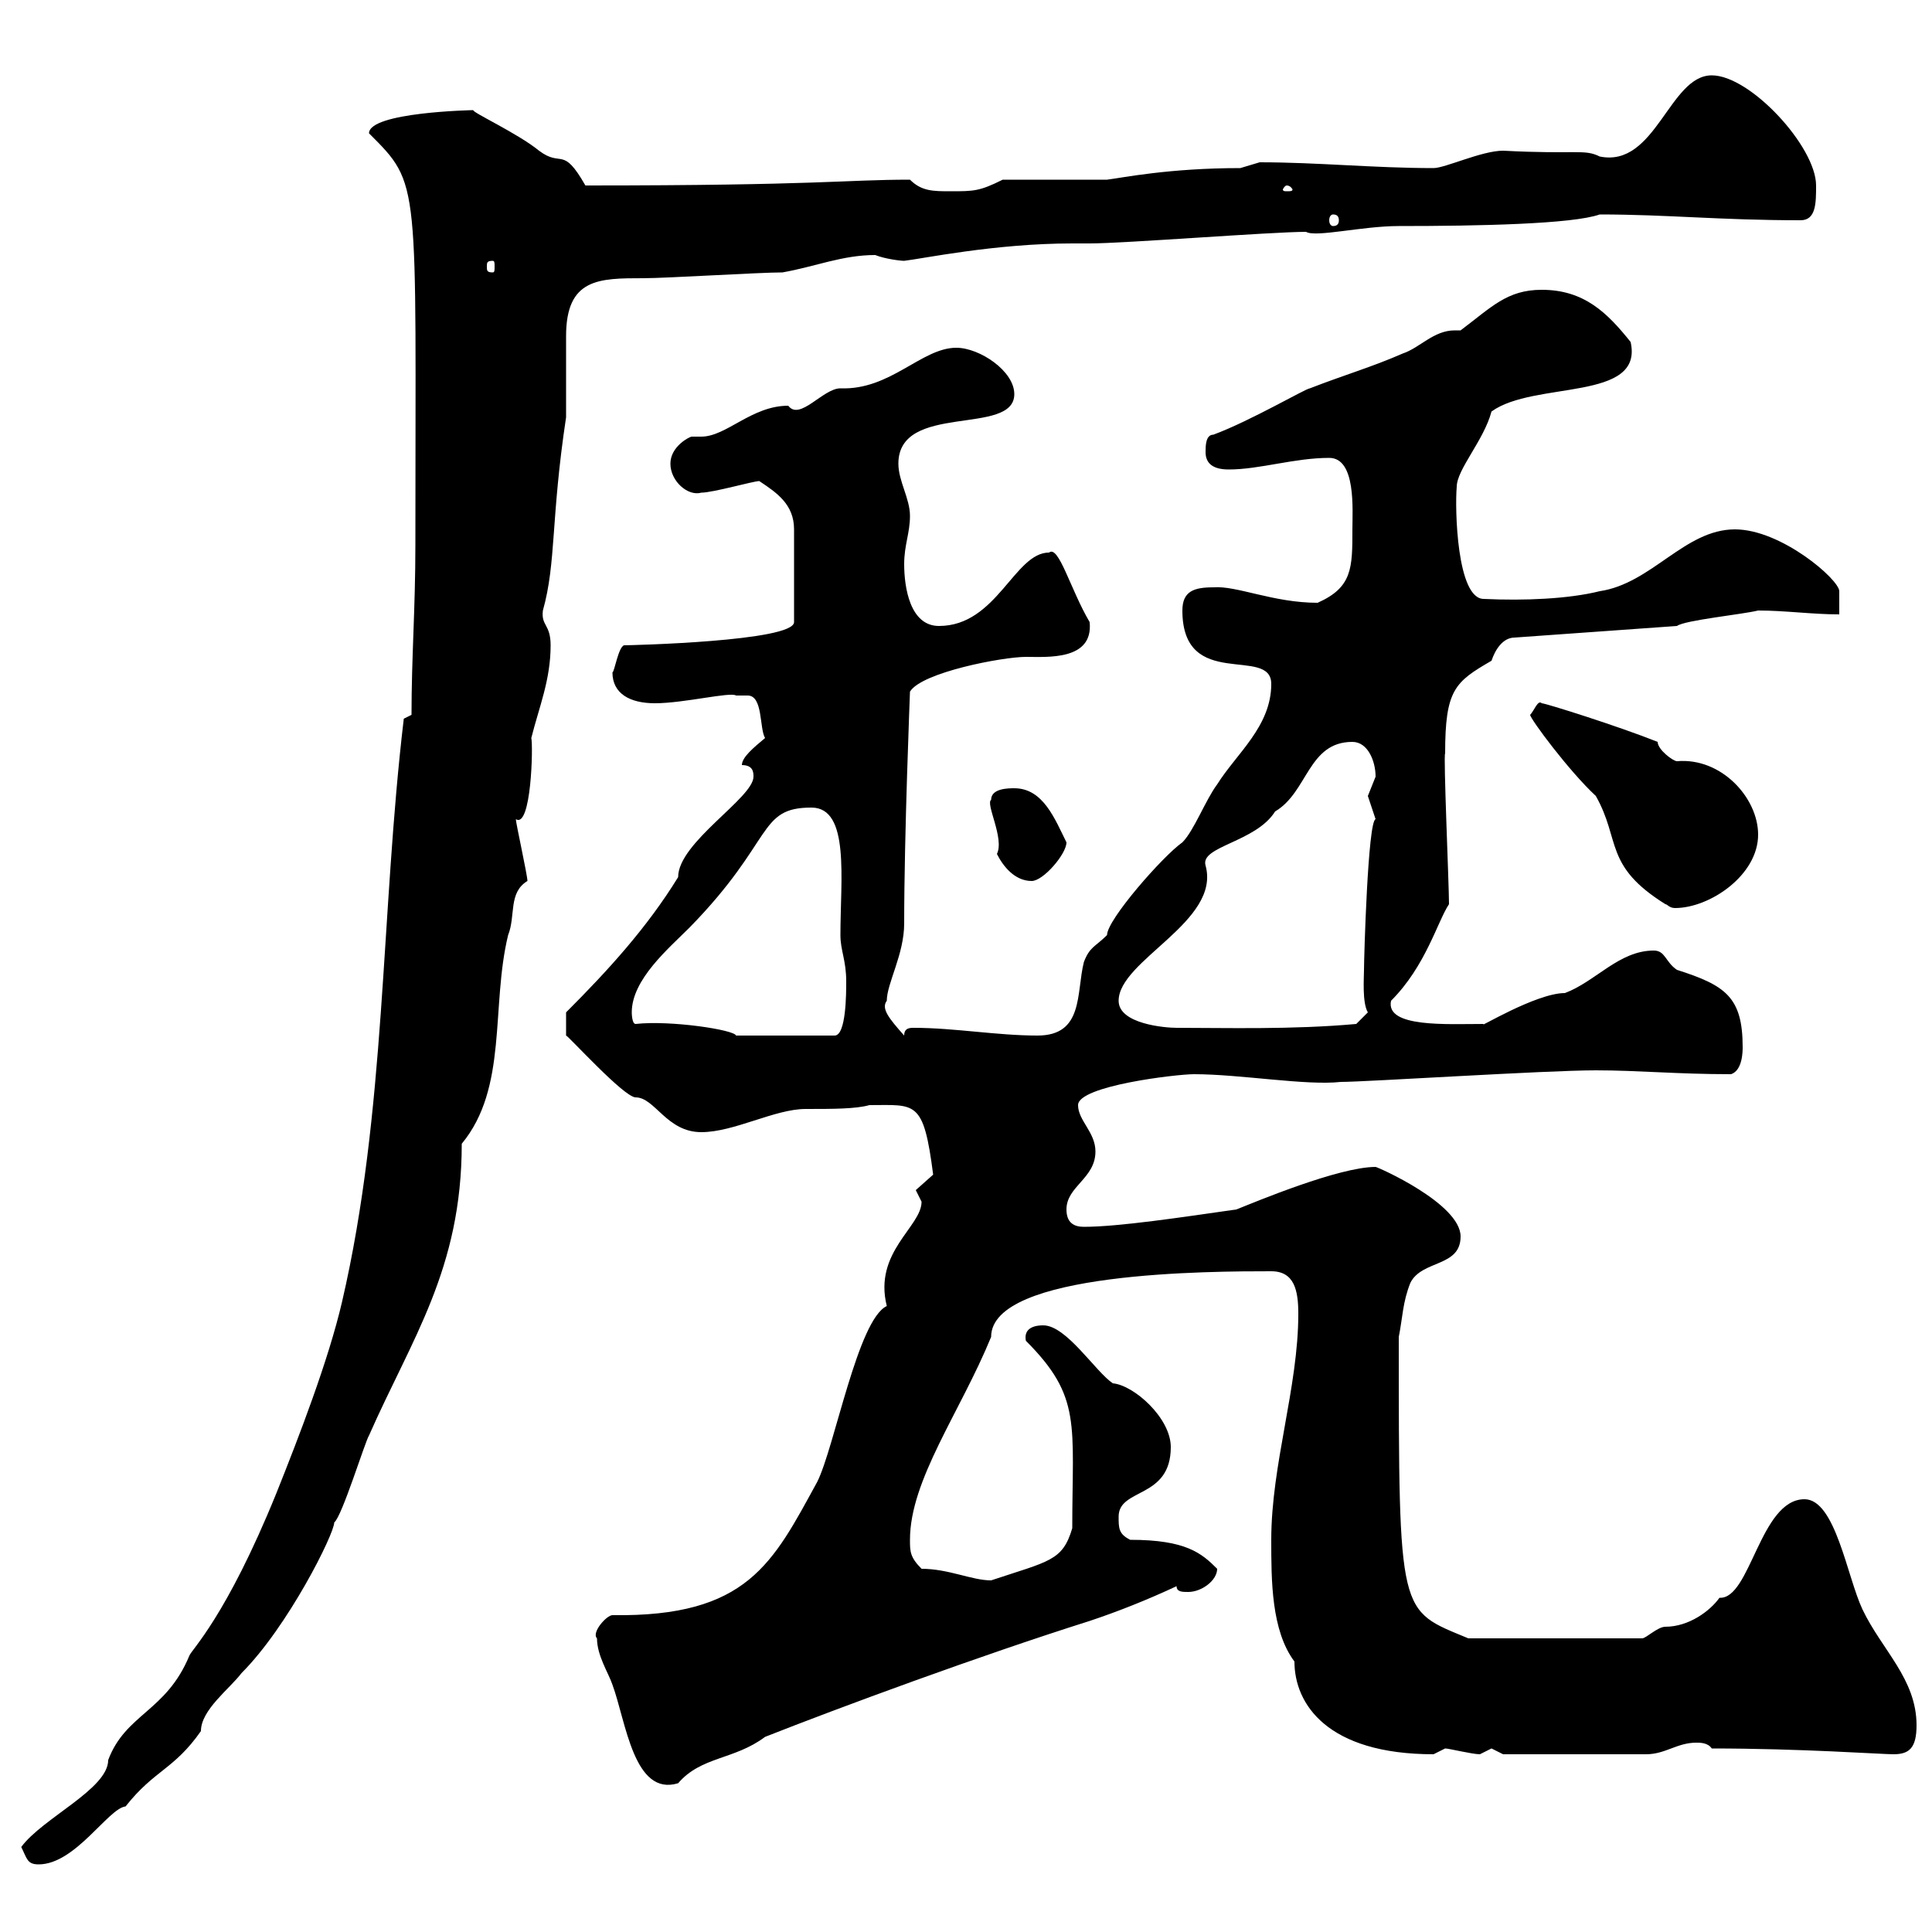 <svg xmlns="http://www.w3.org/2000/svg" xmlns:xlink="http://www.w3.org/1999/xlink" width="300" height="300"><path d="M3.30 286.80C4.20 288.60 4.20 289.50 6 289.50C11.70 289.50 16.80 280.80 19.50 280.50C24 274.80 27 274.80 31.20 268.80C31.20 265.50 35.70 262.20 37.50 259.80C44.70 252.60 51.90 238.20 51.90 236.40C53.10 235.50 56.70 223.80 57.30 222.90C63.90 207.90 71.70 197.10 71.70 177.60C78.90 168.90 76.20 156.30 78.90 145.20C80.10 142.20 78.90 138.60 81.90 136.80C81.90 135.90 80.10 127.80 80.10 127.20C82.50 128.70 82.80 115.80 82.50 114.60C83.70 109.80 85.50 105.60 85.50 100.20C85.50 96.90 84 97.20 84.30 94.80C86.40 87.30 85.50 80.70 87.90 64.80C87.90 63.90 87.90 53.10 87.90 52.20C87.90 43.20 93 43.20 99.90 43.20C103.50 43.20 117.90 42.30 121.50 42.30C126.60 41.40 130.80 39.60 135.90 39.60C137.40 40.20 139.80 40.50 140.40 40.50C143.10 40.20 154.50 37.80 166.50 37.80L169.20 37.80C174.60 37.80 197.40 36 202.80 36C204.30 36.90 211.50 35.10 217.20 35.10C229.50 35.10 244.20 34.80 248.40 33.30C258.90 33.30 267 34.20 279.60 34.20C282 34.20 282 31.50 282 28.80C282 22.80 271.80 11.70 265.80 11.70C259.20 11.70 257.10 26.10 248.40 24.30C246 23.10 244.80 24 233.40 23.40C230.10 23.40 224.40 26.10 222.60 26.10C213.30 26.10 204.60 25.20 195.60 25.20C195.60 25.20 192.60 26.10 192.60 26.10C181.50 26.10 174.30 27.60 171.90 27.90C169.20 27.90 158.40 27.90 155.70 27.90C152.10 29.70 151.20 29.70 147.60 29.70C144.90 29.70 143.10 29.70 141.30 27.90C131.10 27.90 127.50 28.80 90.90 28.80C87.30 22.50 87.30 26.10 83.70 23.40C80.40 20.70 73.20 17.40 73.50 17.10C73.50 17.10 57.30 17.40 57.30 20.70C65.40 28.80 64.50 27.60 64.50 84.60C64.50 94.50 63.90 102 63.90 111L62.70 111.60C59.10 141.90 60 172.50 53.10 202.20C51 211.20 46.50 222.90 42.90 231.90C35.10 251.10 29.70 256.20 29.40 257.10C25.80 265.80 19.50 266.10 16.80 273.30C16.80 277.80 6.60 282.30 3.30 286.80ZM92.70 254.40C92.70 257.10 94.50 259.80 95.10 261.60C97.20 267.30 98.40 279 105.30 276.90C108.90 272.70 114 273.30 118.80 269.70C130.20 265.20 152.10 257.10 169.20 251.70C173.70 250.20 178.20 248.40 182.70 246.30C182.70 247.20 183.60 247.20 184.50 247.20C186.60 247.20 189 245.40 189 243.60C186.60 241.20 184.20 239.10 175.50 239.10C173.70 238.20 173.70 237.30 173.70 235.50C173.70 231 181.80 232.80 181.80 224.70C181.80 220.20 176.10 215.10 172.80 214.80C170.10 213 165.60 205.80 162 205.80C159.90 205.80 159 206.70 159.30 208.20C168 216.90 166.50 221.10 166.50 237.30C165 242.40 162.90 242.40 153.90 245.40C150.90 245.40 147.30 243.60 143.10 243.60C141.30 241.80 141.30 240.90 141.30 239.10C141.30 229.80 149.10 219.30 153.90 207.60C153.90 197.40 188.40 197.40 197.40 197.40C201 197.40 201.60 200.40 201.60 204C201.60 215.40 197.40 227.40 197.40 239.10C197.40 245.40 197.40 253.20 201 258C201 264.60 206.10 272.40 222.60 272.40C222.60 272.40 224.40 271.50 224.40 271.50C225 271.50 228.60 272.40 229.80 272.40C229.80 272.40 231.60 271.50 231.60 271.50C231.60 271.50 233.40 272.40 233.40 272.40L255.60 272.40C258.60 272.40 260.40 270.60 263.40 270.60C264 270.60 265.20 270.60 265.80 271.50C279.60 271.50 292.20 272.40 294 272.40C296.40 272.40 297.60 271.50 297.60 267.90C297.60 260.70 292.20 256.20 289.20 249.90C286.80 244.80 285 232.80 280.20 232.80C273.30 232.80 271.80 248.40 267 248.10C265.50 250.20 262.20 252.60 258.60 252.60C257.40 252.60 255.60 254.40 255 254.40L228 254.40C217.20 249.90 217.20 251.40 217.20 207.60C217.80 204.60 217.80 202.20 219 199.20C220.80 195.60 226.80 196.80 226.80 192C226.80 186.90 213.90 181.20 213.60 181.20C207.90 181.20 195 186.60 192 187.80C183.60 189 173.70 190.50 168.30 190.50C166.80 190.50 165.60 189.90 165.60 187.80C165.60 184.20 170.10 183 170.10 178.80C170.10 175.80 167.40 174 167.40 171.60C167.40 168.60 182.70 166.80 185.40 166.80C192.60 166.80 202.80 168.60 208.20 168C212.10 168 240 166.20 247.80 166.20C254.40 166.20 260.40 166.80 268.80 166.80C270.60 166.20 270.60 163.20 270.60 162.60C270.60 154.80 267.90 153 260.40 150.60C258.60 149.40 258.60 147.60 256.80 147.60C251.40 147.60 247.80 152.40 243 154.20C238.50 154.20 229.20 159.90 230.40 159C224.70 159 215.10 159.60 216 155.40C221.40 150 223.20 143.10 225 140.40C225 137.40 224.10 117 224.40 117C224.40 107.10 225.90 105.90 231.60 102.60C232.20 100.80 233.40 99 235.20 99L260.40 97.20C261.60 96.30 270.60 95.40 273 94.80C277.20 94.80 281.40 95.40 285.60 95.40L285.60 91.80C285.60 90 276.60 82.20 269.40 82.20C261.60 82.20 256.50 90.60 248.40 91.80C243.60 93 236.70 93.30 230.40 93C226.20 93 225.90 78.90 226.20 75.60C226.20 72.90 230.40 68.40 231.60 63.90C238.20 59.10 255.30 62.40 253.20 53.10C249.60 48.60 246 45 239.40 45C234 45 231.60 47.70 226.80 51.30C226.50 51.30 226.20 51.30 225.90 51.30C222.60 51.30 220.50 54 217.80 54.90C213 57 208.80 58.20 203.40 60.30C202.80 60.30 194.10 65.40 188.40 67.50C187.20 67.50 187.20 69.30 187.20 70.20C187.20 72 188.40 72.90 190.80 72.90C195.60 72.90 201 71.10 206.40 71.10C210.60 71.10 210 79.20 210 82.20C210 88.20 210 91.20 204.60 93.60C197.70 93.60 192 90.90 188.40 91.20C185.40 91.20 183.60 91.80 183.60 94.80C183.60 107.40 197.40 100.20 197.40 106.20C197.40 112.80 192 117 189 121.80C187.20 124.20 185.40 129 183.60 130.80C180.60 132.90 171.90 142.80 171.90 145.20C170.10 147 169.20 147 168.30 149.40C167.10 154.20 168.30 160.80 161.10 160.80C154.80 160.80 148.20 159.60 141.90 159.60C141.30 159.60 140.40 159.60 140.40 160.80C138 158.10 136.80 156.60 137.70 155.40C137.70 152.70 140.40 148.20 140.40 143.40C140.40 129.60 141.30 107.70 141.30 107.40C143.10 104.40 155.70 102 159.30 102C162.60 102 169.80 102.60 169.20 96.60C166.20 91.50 164.40 84.60 162.90 85.80C157.50 85.80 154.80 97.20 145.80 97.20C141.30 97.20 140.40 91.20 140.40 87.60C140.40 84.60 141.30 82.80 141.30 80.10C141.30 77.40 139.50 74.70 139.50 72C139.50 62.40 157.50 67.80 157.50 61.20C157.50 57.60 152.10 54 148.50 54C143.10 54 138.30 60.60 130.50 60.30C127.80 60.30 124.20 65.40 122.40 63C116.70 63 112.80 67.80 108.90 67.80C108 67.80 107.70 67.80 107.40 67.80C107.10 67.80 104.10 69.30 104.10 72C104.10 74.70 106.80 77.10 108.90 76.50C110.70 76.50 117 74.70 117.90 74.70C120.60 76.50 123.30 78.30 123.30 82.20L123.30 96.60C123.30 99.60 97.80 100.20 96.90 100.20C96 100.50 95.40 104.40 95.10 104.40C95.10 107.70 97.80 109.20 101.70 109.20C106.20 109.20 113.40 107.40 114.30 108C114.60 108 115.20 108 116.10 108C118.50 108 117.90 113.10 118.80 114.60C117 116.10 115.20 117.60 115.20 118.80C117 118.80 117 120 117 120.60C117 123.90 105.30 130.80 105.30 136.20C100.50 144 94.50 150.60 87.90 157.20L87.90 160.80C88.20 160.80 96.90 170.40 98.70 170.40C101.70 170.40 103.50 175.80 108.90 175.80C114 175.80 120.30 172.20 125.10 172.20C129.30 172.20 132.90 172.20 135 171.60C142.20 171.60 143.40 170.70 144.90 182.40C144.90 182.40 142.20 184.80 142.20 184.80C142.20 184.80 143.10 186.60 143.10 186.60C143.10 190.50 135.60 194.40 137.70 202.80C133.20 204.90 129.60 224.70 126.90 230.10C120 242.70 116.10 251.10 95.10 250.80C94.20 250.80 91.80 253.50 92.70 254.40ZM98.70 159C98.10 159 98.10 157.20 98.10 157.20C98.10 152.10 103.80 147.30 107.10 144C120.30 130.50 117.60 125.40 126 125.40C132 125.40 130.50 136.50 130.50 145.20C130.50 147.60 131.40 149.10 131.40 152.40C131.40 154.20 131.40 160.80 129.60 160.80L114.30 160.80C114 159.90 104.10 158.40 98.70 159ZM173.70 155.40C173.70 149.10 189.60 143.10 187.20 134.40C186.30 131.40 195 130.80 198 126C203.10 123 203.10 115.20 210 115.20C212.40 115.20 213.60 118.20 213.60 120.60C213.60 120.60 212.40 123.60 212.40 123.60C212.40 123.60 213.60 127.20 213.60 127.20C212.40 127.50 211.80 148.80 211.80 150.60C211.80 151.80 211.50 155.70 212.40 157.20C212.40 157.20 210.60 159 210.60 159C200.70 159.90 190.20 159.60 182.70 159.60C180.90 159.60 173.70 159 173.70 155.40ZM237.60 111C237.60 111.60 243.60 119.70 247.80 123.60C251.70 130.50 249 134.40 258.60 140.40C258.90 140.40 259.20 141 260.10 141C265.50 141 273 135.90 273 129.60C273 123.90 267.30 117.60 260.40 118.20C259.80 118.20 257.40 116.40 257.40 115.20C251.40 112.80 240 109.20 239.40 109.20C238.80 108.60 238.20 110.40 237.60 111ZM153.90 124.20C153 124.80 156 130.20 154.80 132.60C155.70 134.40 157.50 136.80 160.20 136.80C162 136.80 165.60 132.60 165.60 130.80C163.80 127.20 162 122.40 157.50 122.40C156.60 122.40 153.90 122.40 153.90 124.20ZM76.50 40.50C76.80 40.50 76.80 40.80 76.80 41.40C76.80 42 76.80 42.30 76.50 42.30C75.60 42.30 75.60 42 75.60 41.40C75.60 40.80 75.60 40.50 76.50 40.50ZM207 33.30C207.60 33.30 207.90 33.60 207.90 34.20C207.90 34.80 207.60 35.10 207 35.10C206.70 35.10 206.40 34.80 206.40 34.20C206.40 33.60 206.70 33.30 207 33.30ZM199.80 28.80C200.40 28.80 200.70 29.40 200.70 29.40C200.70 29.70 200.40 29.70 199.80 29.70C199.50 29.70 199.20 29.70 199.20 29.40C199.20 29.40 199.50 28.80 199.80 28.80Z"/></svg>